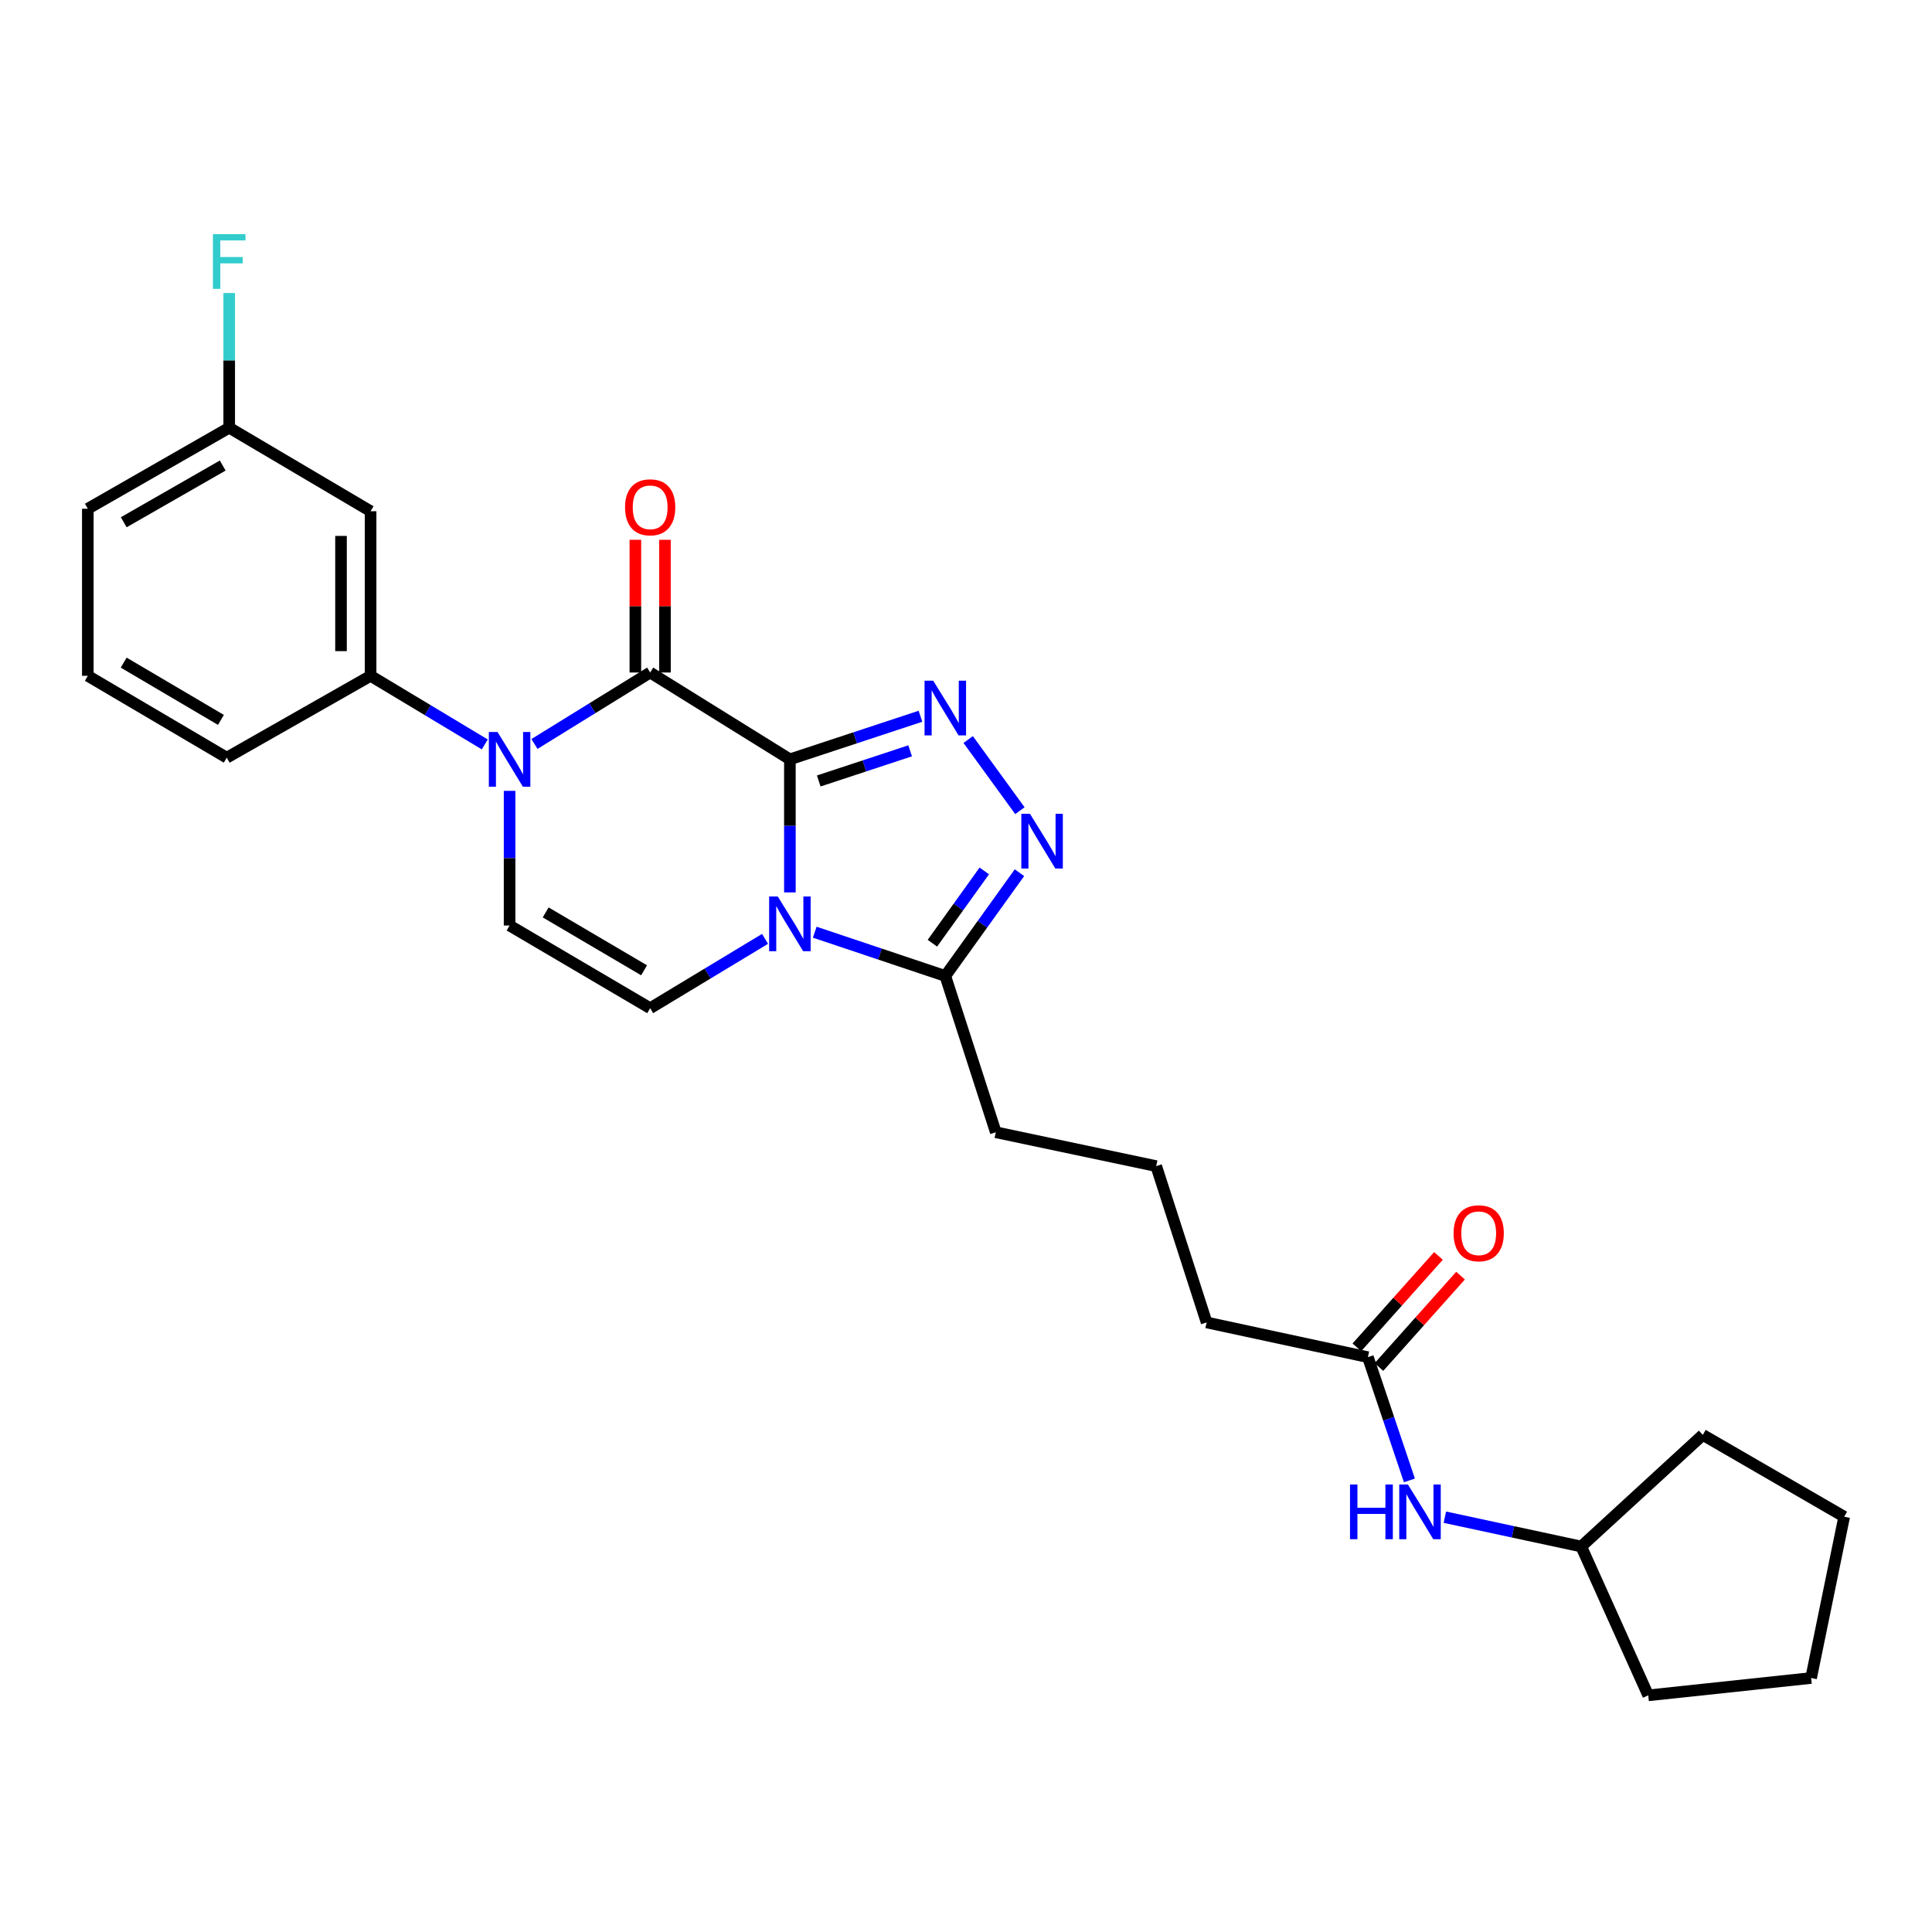 <?xml version='1.0' encoding='iso-8859-1'?>
<svg version='1.1' baseProfile='full'
              xmlns='http://www.w3.org/2000/svg'
                      xmlns:rdkit='http://www.rdkit.org/xml'
                      xmlns:xlink='http://www.w3.org/1999/xlink'
                  xml:space='preserve'
width='1000px' height='1000px' viewBox='0 0 1000 1000'>
<!-- END OF HEADER -->
<rect style='opacity:1.0;fill:#FFFFFF;stroke:none' width='1000' height='1000' x='0' y='0'> </rect>
<path class='bond-0' d='M 408.846,393.032 L 408.846,427.469' style='fill:none;fill-rule:evenodd;stroke:#000000;stroke-width:6px;stroke-linecap:butt;stroke-linejoin:miter;stroke-opacity:1' />
<path class='bond-0' d='M 408.846,427.469 L 408.846,461.907' style='fill:none;fill-rule:evenodd;stroke:#0000FF;stroke-width:6px;stroke-linecap:butt;stroke-linejoin:miter;stroke-opacity:1' />
<path class='bond-1' d='M 408.846,393.032 L 336.522,348.089' style='fill:none;fill-rule:evenodd;stroke:#000000;stroke-width:6px;stroke-linecap:butt;stroke-linejoin:miter;stroke-opacity:1' />
<path class='bond-2' d='M 408.846,393.032 L 442.638,381.883' style='fill:none;fill-rule:evenodd;stroke:#000000;stroke-width:6px;stroke-linecap:butt;stroke-linejoin:miter;stroke-opacity:1' />
<path class='bond-2' d='M 442.638,381.883 L 476.43,370.735' style='fill:none;fill-rule:evenodd;stroke:#0000FF;stroke-width:6px;stroke-linecap:butt;stroke-linejoin:miter;stroke-opacity:1' />
<path class='bond-2' d='M 423.782,404.232 L 447.436,396.428' style='fill:none;fill-rule:evenodd;stroke:#000000;stroke-width:6px;stroke-linecap:butt;stroke-linejoin:miter;stroke-opacity:1' />
<path class='bond-2' d='M 447.436,396.428 L 471.091,388.624' style='fill:none;fill-rule:evenodd;stroke:#0000FF;stroke-width:6px;stroke-linecap:butt;stroke-linejoin:miter;stroke-opacity:1' />
<path class='bond-5' d='M 395.994,485.952 L 366.258,503.899' style='fill:none;fill-rule:evenodd;stroke:#0000FF;stroke-width:6px;stroke-linecap:butt;stroke-linejoin:miter;stroke-opacity:1' />
<path class='bond-5' d='M 366.258,503.899 L 336.522,521.846' style='fill:none;fill-rule:evenodd;stroke:#000000;stroke-width:6px;stroke-linecap:butt;stroke-linejoin:miter;stroke-opacity:1' />
<path class='bond-6' d='M 421.707,482.507 L 455.497,493.833' style='fill:none;fill-rule:evenodd;stroke:#0000FF;stroke-width:6px;stroke-linecap:butt;stroke-linejoin:miter;stroke-opacity:1' />
<path class='bond-6' d='M 455.497,493.833 L 489.287,505.16' style='fill:none;fill-rule:evenodd;stroke:#000000;stroke-width:6px;stroke-linecap:butt;stroke-linejoin:miter;stroke-opacity:1' />
<path class='bond-3' d='M 336.522,348.089 L 306.581,366.583' style='fill:none;fill-rule:evenodd;stroke:#000000;stroke-width:6px;stroke-linecap:butt;stroke-linejoin:miter;stroke-opacity:1' />
<path class='bond-3' d='M 306.581,366.583 L 276.641,385.077' style='fill:none;fill-rule:evenodd;stroke:#0000FF;stroke-width:6px;stroke-linecap:butt;stroke-linejoin:miter;stroke-opacity:1' />
<path class='bond-10' d='M 344.179,348.089 L 344.179,313.744' style='fill:none;fill-rule:evenodd;stroke:#000000;stroke-width:6px;stroke-linecap:butt;stroke-linejoin:miter;stroke-opacity:1' />
<path class='bond-10' d='M 344.179,313.744 L 344.179,279.399' style='fill:none;fill-rule:evenodd;stroke:#FF0000;stroke-width:6px;stroke-linecap:butt;stroke-linejoin:miter;stroke-opacity:1' />
<path class='bond-10' d='M 328.864,348.089 L 328.864,313.744' style='fill:none;fill-rule:evenodd;stroke:#000000;stroke-width:6px;stroke-linecap:butt;stroke-linejoin:miter;stroke-opacity:1' />
<path class='bond-10' d='M 328.864,313.744 L 328.864,279.399' style='fill:none;fill-rule:evenodd;stroke:#FF0000;stroke-width:6px;stroke-linecap:butt;stroke-linejoin:miter;stroke-opacity:1' />
<path class='bond-4' d='M 501.13,382.783 L 527.902,419.611' style='fill:none;fill-rule:evenodd;stroke:#0000FF;stroke-width:6px;stroke-linecap:butt;stroke-linejoin:miter;stroke-opacity:1' />
<path class='bond-7' d='M 263.763,409.342 L 263.763,444.194' style='fill:none;fill-rule:evenodd;stroke:#0000FF;stroke-width:6px;stroke-linecap:butt;stroke-linejoin:miter;stroke-opacity:1' />
<path class='bond-7' d='M 263.763,444.194 L 263.763,479.047' style='fill:none;fill-rule:evenodd;stroke:#000000;stroke-width:6px;stroke-linecap:butt;stroke-linejoin:miter;stroke-opacity:1' />
<path class='bond-8' d='M 250.925,385.318 L 221.374,367.563' style='fill:none;fill-rule:evenodd;stroke:#0000FF;stroke-width:6px;stroke-linecap:butt;stroke-linejoin:miter;stroke-opacity:1' />
<path class='bond-8' d='M 221.374,367.563 L 191.822,349.807' style='fill:none;fill-rule:evenodd;stroke:#000000;stroke-width:6px;stroke-linecap:butt;stroke-linejoin:miter;stroke-opacity:1' />
<path class='bond-27' d='M 527.67,451.704 L 508.479,478.432' style='fill:none;fill-rule:evenodd;stroke:#0000FF;stroke-width:6px;stroke-linecap:butt;stroke-linejoin:miter;stroke-opacity:1' />
<path class='bond-27' d='M 508.479,478.432 L 489.287,505.16' style='fill:none;fill-rule:evenodd;stroke:#000000;stroke-width:6px;stroke-linecap:butt;stroke-linejoin:miter;stroke-opacity:1' />
<path class='bond-27' d='M 509.471,450.79 L 496.038,469.499' style='fill:none;fill-rule:evenodd;stroke:#0000FF;stroke-width:6px;stroke-linecap:butt;stroke-linejoin:miter;stroke-opacity:1' />
<path class='bond-27' d='M 496.038,469.499 L 482.604,488.209' style='fill:none;fill-rule:evenodd;stroke:#000000;stroke-width:6px;stroke-linecap:butt;stroke-linejoin:miter;stroke-opacity:1' />
<path class='bond-28' d='M 336.522,521.846 L 263.763,479.047' style='fill:none;fill-rule:evenodd;stroke:#000000;stroke-width:6px;stroke-linecap:butt;stroke-linejoin:miter;stroke-opacity:1' />
<path class='bond-28' d='M 333.373,502.225 L 282.442,472.265' style='fill:none;fill-rule:evenodd;stroke:#000000;stroke-width:6px;stroke-linecap:butt;stroke-linejoin:miter;stroke-opacity:1' />
<path class='bond-16' d='M 489.287,505.16 L 515.426,586.053' style='fill:none;fill-rule:evenodd;stroke:#000000;stroke-width:6px;stroke-linecap:butt;stroke-linejoin:miter;stroke-opacity:1' />
<path class='bond-9' d='M 191.822,349.807 L 191.822,264.609' style='fill:none;fill-rule:evenodd;stroke:#000000;stroke-width:6px;stroke-linecap:butt;stroke-linejoin:miter;stroke-opacity:1' />
<path class='bond-9' d='M 176.506,337.028 L 176.506,277.389' style='fill:none;fill-rule:evenodd;stroke:#000000;stroke-width:6px;stroke-linecap:butt;stroke-linejoin:miter;stroke-opacity:1' />
<path class='bond-18' d='M 191.822,349.807 L 117.362,392.172' style='fill:none;fill-rule:evenodd;stroke:#000000;stroke-width:6px;stroke-linecap:butt;stroke-linejoin:miter;stroke-opacity:1' />
<path class='bond-14' d='M 191.822,264.609 L 118.638,221.385' style='fill:none;fill-rule:evenodd;stroke:#000000;stroke-width:6px;stroke-linecap:butt;stroke-linejoin:miter;stroke-opacity:1' />
<path class='bond-11' d='M 708.022,702.469 L 624.542,684.49' style='fill:none;fill-rule:evenodd;stroke:#000000;stroke-width:6px;stroke-linecap:butt;stroke-linejoin:miter;stroke-opacity:1' />
<path class='bond-12' d='M 708.022,702.469 L 718.764,734.363' style='fill:none;fill-rule:evenodd;stroke:#000000;stroke-width:6px;stroke-linecap:butt;stroke-linejoin:miter;stroke-opacity:1' />
<path class='bond-12' d='M 718.764,734.363 L 729.505,766.256' style='fill:none;fill-rule:evenodd;stroke:#0000FF;stroke-width:6px;stroke-linecap:butt;stroke-linejoin:miter;stroke-opacity:1' />
<path class='bond-13' d='M 713.733,707.57 L 734.856,683.919' style='fill:none;fill-rule:evenodd;stroke:#000000;stroke-width:6px;stroke-linecap:butt;stroke-linejoin:miter;stroke-opacity:1' />
<path class='bond-13' d='M 734.856,683.919 L 755.978,660.267' style='fill:none;fill-rule:evenodd;stroke:#FF0000;stroke-width:6px;stroke-linecap:butt;stroke-linejoin:miter;stroke-opacity:1' />
<path class='bond-13' d='M 702.31,697.368 L 723.432,673.717' style='fill:none;fill-rule:evenodd;stroke:#000000;stroke-width:6px;stroke-linecap:butt;stroke-linejoin:miter;stroke-opacity:1' />
<path class='bond-13' d='M 723.432,673.717 L 744.555,650.065' style='fill:none;fill-rule:evenodd;stroke:#FF0000;stroke-width:6px;stroke-linecap:butt;stroke-linejoin:miter;stroke-opacity:1' />
<path class='bond-17' d='M 747.86,785.296 L 783.15,792.885' style='fill:none;fill-rule:evenodd;stroke:#0000FF;stroke-width:6px;stroke-linecap:butt;stroke-linejoin:miter;stroke-opacity:1' />
<path class='bond-17' d='M 783.15,792.885 L 818.44,800.473' style='fill:none;fill-rule:evenodd;stroke:#000000;stroke-width:6px;stroke-linecap:butt;stroke-linejoin:miter;stroke-opacity:1' />
<path class='bond-15' d='M 118.638,221.385 L 118.638,186.529' style='fill:none;fill-rule:evenodd;stroke:#000000;stroke-width:6px;stroke-linecap:butt;stroke-linejoin:miter;stroke-opacity:1' />
<path class='bond-15' d='M 118.638,186.529 L 118.638,151.672' style='fill:none;fill-rule:evenodd;stroke:#33CCCC;stroke-width:6px;stroke-linecap:butt;stroke-linejoin:miter;stroke-opacity:1' />
<path class='bond-29' d='M 118.638,221.385 L 45.455,263.325' style='fill:none;fill-rule:evenodd;stroke:#000000;stroke-width:6px;stroke-linecap:butt;stroke-linejoin:miter;stroke-opacity:1' />
<path class='bond-29' d='M 115.276,240.964 L 64.047,270.322' style='fill:none;fill-rule:evenodd;stroke:#000000;stroke-width:6px;stroke-linecap:butt;stroke-linejoin:miter;stroke-opacity:1' />
<path class='bond-20' d='M 515.426,586.053 L 598.455,603.581' style='fill:none;fill-rule:evenodd;stroke:#000000;stroke-width:6px;stroke-linecap:butt;stroke-linejoin:miter;stroke-opacity:1' />
<path class='bond-23' d='M 818.44,800.473 L 853.121,877.511' style='fill:none;fill-rule:evenodd;stroke:#000000;stroke-width:6px;stroke-linecap:butt;stroke-linejoin:miter;stroke-opacity:1' />
<path class='bond-24' d='M 818.44,800.473 L 881.362,742.699' style='fill:none;fill-rule:evenodd;stroke:#000000;stroke-width:6px;stroke-linecap:butt;stroke-linejoin:miter;stroke-opacity:1' />
<path class='bond-21' d='M 117.362,392.172 L 45.455,349.807' style='fill:none;fill-rule:evenodd;stroke:#000000;stroke-width:6px;stroke-linecap:butt;stroke-linejoin:miter;stroke-opacity:1' />
<path class='bond-21' d='M 114.35,372.622 L 64.015,342.966' style='fill:none;fill-rule:evenodd;stroke:#000000;stroke-width:6px;stroke-linecap:butt;stroke-linejoin:miter;stroke-opacity:1' />
<path class='bond-19' d='M 624.542,684.49 L 598.455,603.581' style='fill:none;fill-rule:evenodd;stroke:#000000;stroke-width:6px;stroke-linecap:butt;stroke-linejoin:miter;stroke-opacity:1' />
<path class='bond-22' d='M 45.455,349.807 L 45.455,263.325' style='fill:none;fill-rule:evenodd;stroke:#000000;stroke-width:6px;stroke-linecap:butt;stroke-linejoin:miter;stroke-opacity:1' />
<path class='bond-26' d='M 853.121,877.511 L 937.426,868.534' style='fill:none;fill-rule:evenodd;stroke:#000000;stroke-width:6px;stroke-linecap:butt;stroke-linejoin:miter;stroke-opacity:1' />
<path class='bond-25' d='M 881.362,742.699 L 954.545,785.055' style='fill:none;fill-rule:evenodd;stroke:#000000;stroke-width:6px;stroke-linecap:butt;stroke-linejoin:miter;stroke-opacity:1' />
<path class='bond-30' d='M 954.545,785.055 L 937.426,868.534' style='fill:none;fill-rule:evenodd;stroke:#000000;stroke-width:6px;stroke-linecap:butt;stroke-linejoin:miter;stroke-opacity:1' />
<path  class='atom-1' d='M 402.586 464.036
L 411.866 479.036
Q 412.786 480.516, 414.266 483.196
Q 415.746 485.876, 415.826 486.036
L 415.826 464.036
L 419.586 464.036
L 419.586 492.356
L 415.706 492.356
L 405.746 475.956
Q 404.586 474.036, 403.346 471.836
Q 402.146 469.636, 401.786 468.956
L 401.786 492.356
L 398.106 492.356
L 398.106 464.036
L 402.586 464.036
' fill='#0000FF'/>
<path  class='atom-3' d='M 483.027 352.333
L 492.307 367.333
Q 493.227 368.813, 494.707 371.493
Q 496.187 374.173, 496.267 374.333
L 496.267 352.333
L 500.027 352.333
L 500.027 380.653
L 496.147 380.653
L 486.187 364.253
Q 485.027 362.333, 483.787 360.133
Q 482.587 357.933, 482.227 357.253
L 482.227 380.653
L 478.547 380.653
L 478.547 352.333
L 483.027 352.333
' fill='#0000FF'/>
<path  class='atom-4' d='M 257.503 378.872
L 266.783 393.872
Q 267.703 395.352, 269.183 398.032
Q 270.663 400.712, 270.743 400.872
L 270.743 378.872
L 274.503 378.872
L 274.503 407.192
L 270.623 407.192
L 260.663 390.792
Q 259.503 388.872, 258.263 386.672
Q 257.063 384.472, 256.703 383.792
L 256.703 407.192
L 253.023 407.192
L 253.023 378.872
L 257.503 378.872
' fill='#0000FF'/>
<path  class='atom-5' d='M 533.118 421.237
L 542.398 436.237
Q 543.318 437.717, 544.798 440.397
Q 546.278 443.077, 546.358 443.237
L 546.358 421.237
L 550.118 421.237
L 550.118 449.557
L 546.238 449.557
L 536.278 433.157
Q 535.118 431.237, 533.878 429.037
Q 532.678 426.837, 532.318 426.157
L 532.318 449.557
L 528.638 449.557
L 528.638 421.237
L 533.118 421.237
' fill='#0000FF'/>
<path  class='atom-11' d='M 323.522 262.579
Q 323.522 255.779, 326.882 251.979
Q 330.242 248.179, 336.522 248.179
Q 342.802 248.179, 346.162 251.979
Q 349.522 255.779, 349.522 262.579
Q 349.522 269.459, 346.122 273.379
Q 342.722 277.259, 336.522 277.259
Q 330.282 277.259, 326.882 273.379
Q 323.522 269.499, 323.522 262.579
M 336.522 274.059
Q 340.842 274.059, 343.162 271.179
Q 345.522 268.259, 345.522 262.579
Q 345.522 257.019, 343.162 254.219
Q 340.842 251.379, 336.522 251.379
Q 332.202 251.379, 329.842 254.179
Q 327.522 256.979, 327.522 262.579
Q 327.522 268.299, 329.842 271.179
Q 332.202 274.059, 336.522 274.059
' fill='#FF0000'/>
<path  class='atom-13' d='M 698.766 768.368
L 702.606 768.368
L 702.606 780.408
L 717.086 780.408
L 717.086 768.368
L 720.926 768.368
L 720.926 796.688
L 717.086 796.688
L 717.086 783.608
L 702.606 783.608
L 702.606 796.688
L 698.766 796.688
L 698.766 768.368
' fill='#0000FF'/>
<path  class='atom-13' d='M 728.726 768.368
L 738.006 783.368
Q 738.926 784.848, 740.406 787.528
Q 741.886 790.208, 741.966 790.368
L 741.966 768.368
L 745.726 768.368
L 745.726 796.688
L 741.846 796.688
L 731.886 780.288
Q 730.726 778.368, 729.486 776.168
Q 728.286 773.968, 727.926 773.288
L 727.926 796.688
L 724.246 796.688
L 724.246 768.368
L 728.726 768.368
' fill='#0000FF'/>
<path  class='atom-14' d='M 752.371 638.334
Q 752.371 631.534, 755.731 627.734
Q 759.091 623.934, 765.371 623.934
Q 771.651 623.934, 775.011 627.734
Q 778.371 631.534, 778.371 638.334
Q 778.371 645.214, 774.971 649.134
Q 771.571 653.014, 765.371 653.014
Q 759.131 653.014, 755.731 649.134
Q 752.371 645.254, 752.371 638.334
M 765.371 649.814
Q 769.691 649.814, 772.011 646.934
Q 774.371 644.014, 774.371 638.334
Q 774.371 632.774, 772.011 629.974
Q 769.691 627.134, 765.371 627.134
Q 761.051 627.134, 758.691 629.934
Q 756.371 632.734, 756.371 638.334
Q 756.371 644.054, 758.691 646.934
Q 761.051 649.814, 765.371 649.814
' fill='#FF0000'/>
<path  class='atom-16' d='M 110.218 121.202
L 127.058 121.202
L 127.058 124.442
L 114.018 124.442
L 114.018 133.042
L 125.618 133.042
L 125.618 136.322
L 114.018 136.322
L 114.018 149.522
L 110.218 149.522
L 110.218 121.202
' fill='#33CCCC'/>
</svg>
